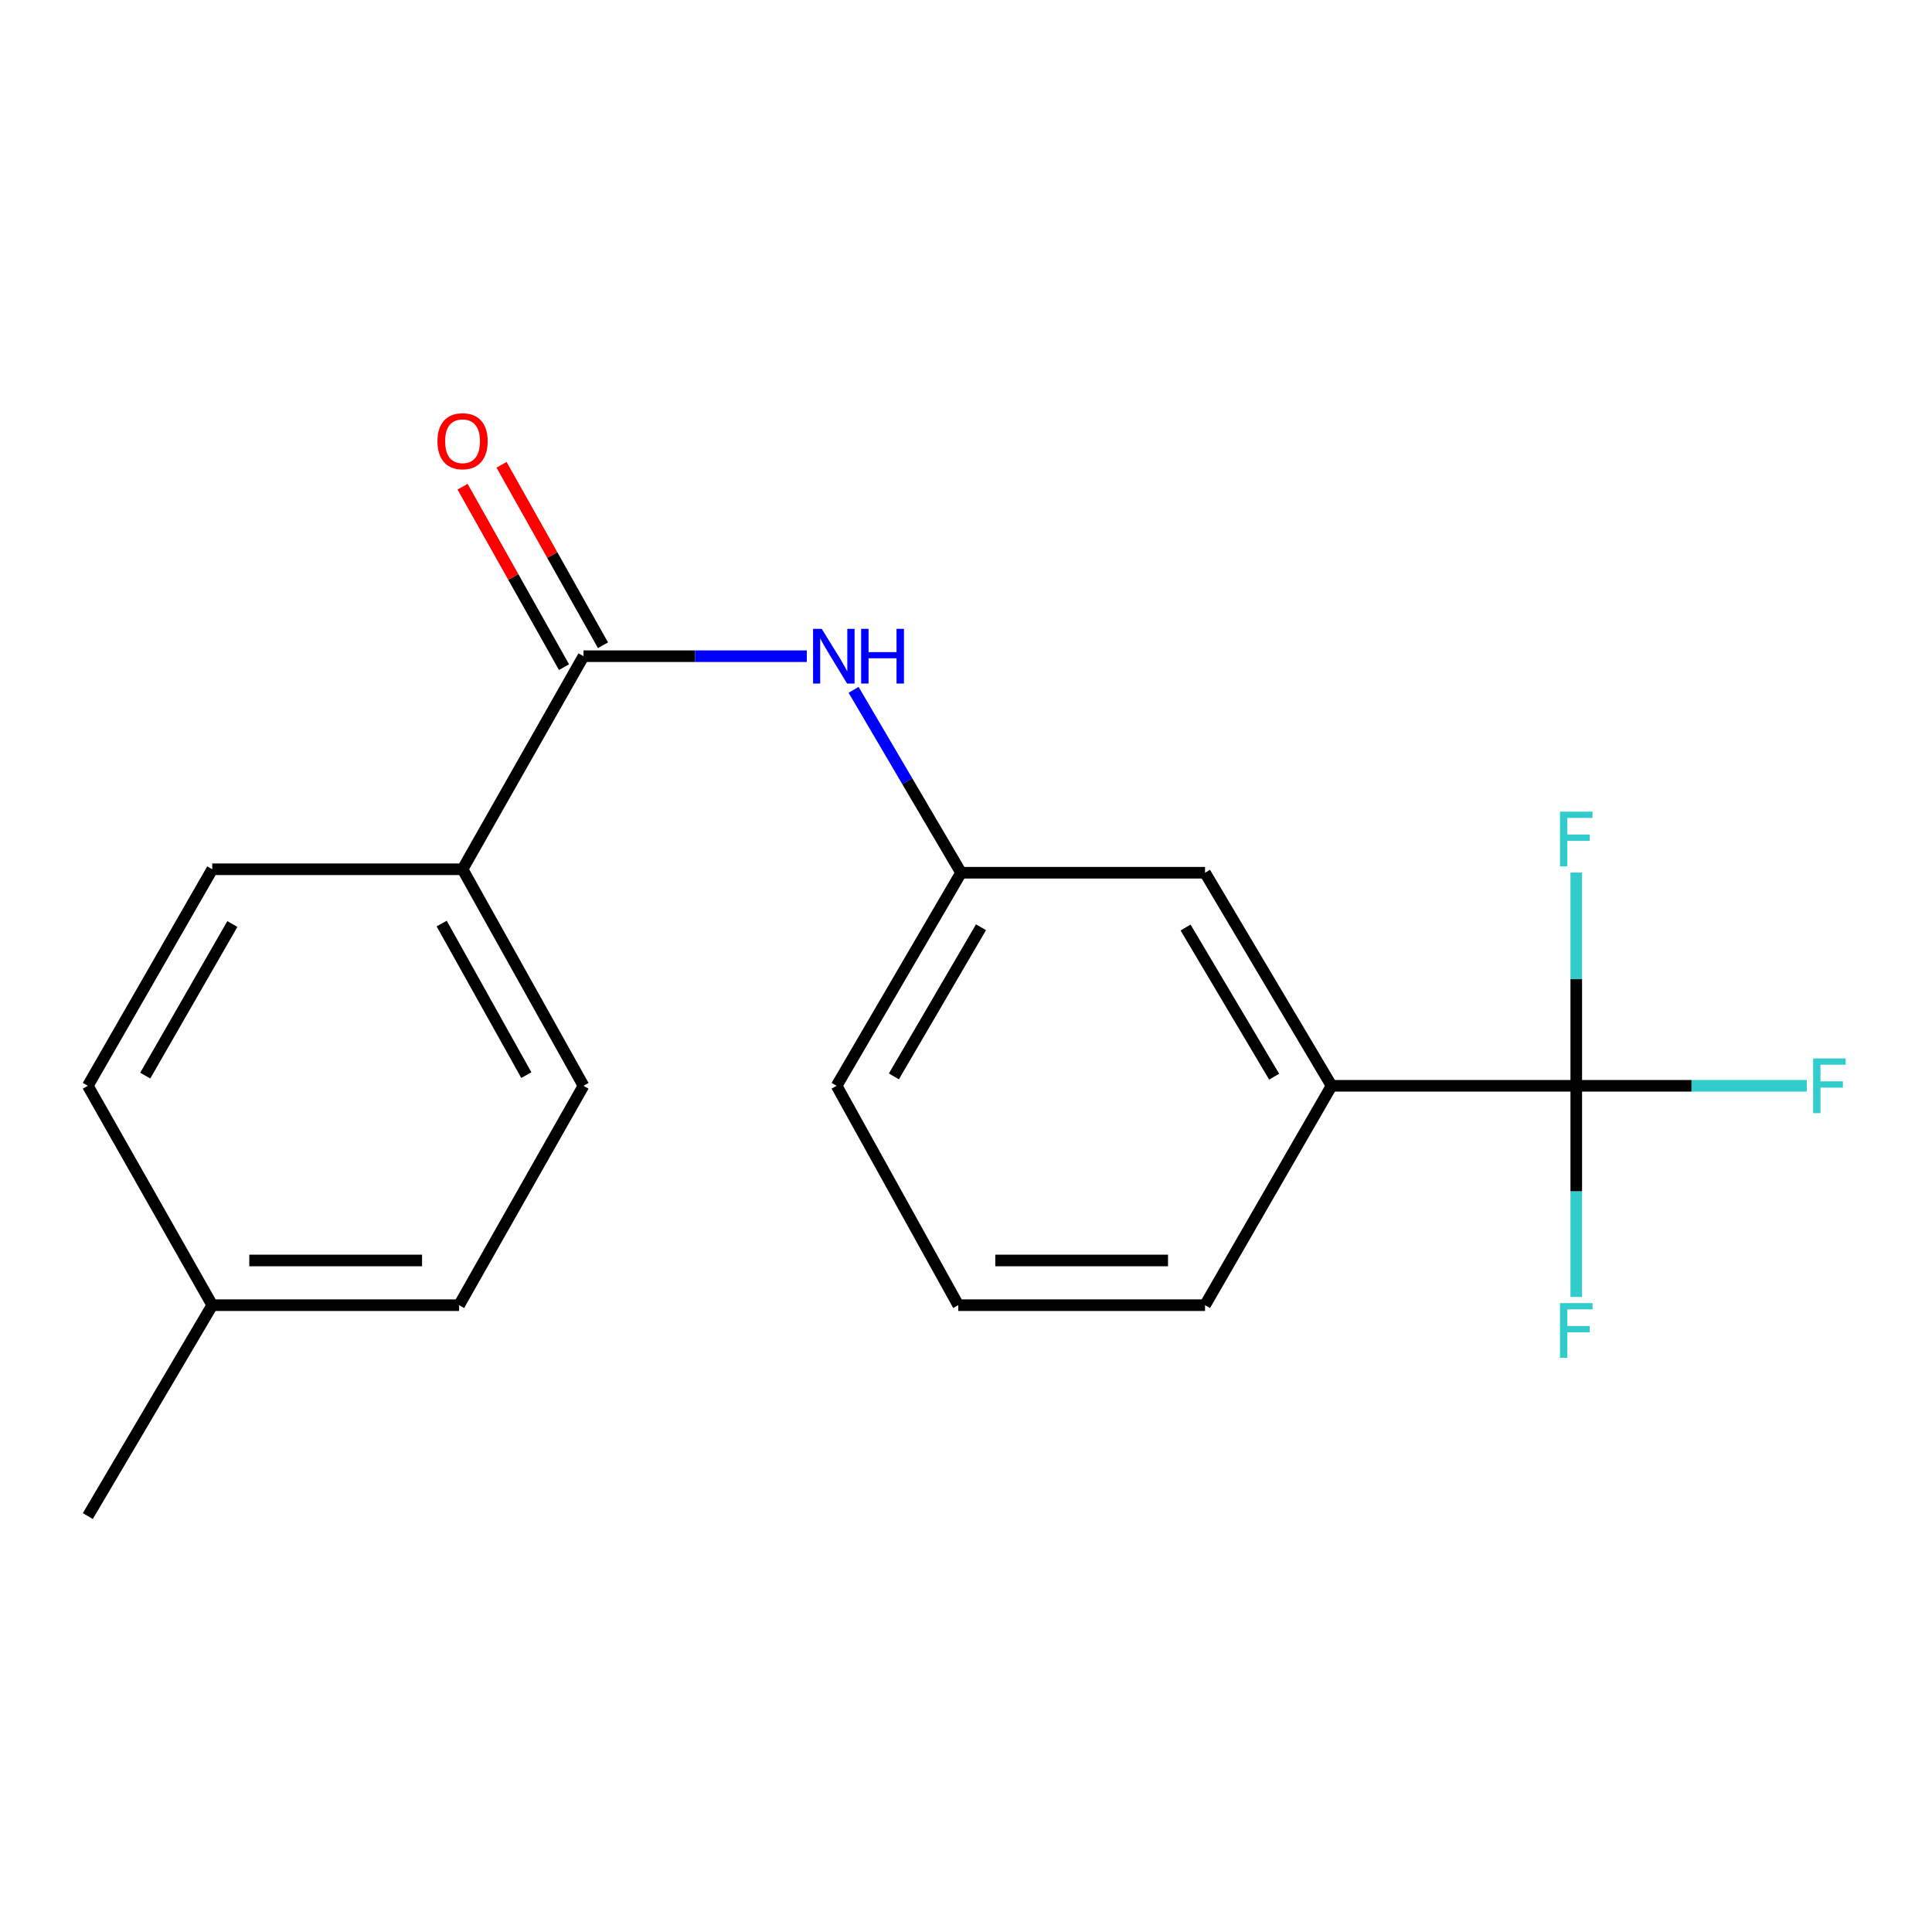 <?xml version='1.0' encoding='iso-8859-1'?>
<svg version='1.1' baseProfile='full'
              xmlns='http://www.w3.org/2000/svg'
                      xmlns:rdkit='http://www.rdkit.org/xml'
                      xmlns:xlink='http://www.w3.org/1999/xlink'
                  xml:space='preserve'
width='1000px' height='1000px' viewBox='0 0 1000 1000'>
<!-- END OF HEADER -->
<rect style='opacity:1.0;fill:#FFFFFF;stroke:none' width='1000' height='1000' x='0' y='0'> </rect>
<path class='bond-2' d='M 815.872,562.01 L 689.224,562.01' style='fill:none;fill-rule:evenodd;stroke:#000000;stroke-width:6px;stroke-linecap:butt;stroke-linejoin:miter;stroke-opacity:1' />
<path class='bond-7' d='M 815.872,562.01 L 815.872,506.816' style='fill:none;fill-rule:evenodd;stroke:#000000;stroke-width:6px;stroke-linecap:butt;stroke-linejoin:miter;stroke-opacity:1' />
<path class='bond-7' d='M 815.872,506.816 L 815.872,451.622' style='fill:none;fill-rule:evenodd;stroke:#33CCCC;stroke-width:6px;stroke-linecap:butt;stroke-linejoin:miter;stroke-opacity:1' />
<path class='bond-8' d='M 815.872,562.01 L 815.872,616.664' style='fill:none;fill-rule:evenodd;stroke:#000000;stroke-width:6px;stroke-linecap:butt;stroke-linejoin:miter;stroke-opacity:1' />
<path class='bond-8' d='M 815.872,616.664 L 815.872,671.319' style='fill:none;fill-rule:evenodd;stroke:#33CCCC;stroke-width:6px;stroke-linecap:butt;stroke-linejoin:miter;stroke-opacity:1' />
<path class='bond-9' d='M 815.872,562.01 L 875.534,562.01' style='fill:none;fill-rule:evenodd;stroke:#000000;stroke-width:6px;stroke-linecap:butt;stroke-linejoin:miter;stroke-opacity:1' />
<path class='bond-9' d='M 875.534,562.01 L 935.196,562.01' style='fill:none;fill-rule:evenodd;stroke:#33CCCC;stroke-width:6px;stroke-linecap:butt;stroke-linejoin:miter;stroke-opacity:1' />
<path class='bond-0' d='M 302.016,339.646 L 359.81,339.646' style='fill:none;fill-rule:evenodd;stroke:#000000;stroke-width:6px;stroke-linecap:butt;stroke-linejoin:miter;stroke-opacity:1' />
<path class='bond-0' d='M 359.81,339.646 L 417.603,339.646' style='fill:none;fill-rule:evenodd;stroke:#0000FF;stroke-width:6px;stroke-linecap:butt;stroke-linejoin:miter;stroke-opacity:1' />
<path class='bond-3' d='M 302.016,339.646 L 239.419,449.928' style='fill:none;fill-rule:evenodd;stroke:#000000;stroke-width:6px;stroke-linecap:butt;stroke-linejoin:miter;stroke-opacity:1' />
<path class='bond-6' d='M 312.102,333.976 L 285.85,287.278' style='fill:none;fill-rule:evenodd;stroke:#000000;stroke-width:6px;stroke-linecap:butt;stroke-linejoin:miter;stroke-opacity:1' />
<path class='bond-6' d='M 285.85,287.278 L 259.598,240.58' style='fill:none;fill-rule:evenodd;stroke:#FF0000;stroke-width:6px;stroke-linecap:butt;stroke-linejoin:miter;stroke-opacity:1' />
<path class='bond-6' d='M 291.93,345.316 L 265.678,298.618' style='fill:none;fill-rule:evenodd;stroke:#000000;stroke-width:6px;stroke-linecap:butt;stroke-linejoin:miter;stroke-opacity:1' />
<path class='bond-6' d='M 265.678,298.618 L 239.425,251.921' style='fill:none;fill-rule:evenodd;stroke:#FF0000;stroke-width:6px;stroke-linecap:butt;stroke-linejoin:miter;stroke-opacity:1' />
<path class='bond-1' d='M 441.813,357.056 L 469.63,404.392' style='fill:none;fill-rule:evenodd;stroke:#0000FF;stroke-width:6px;stroke-linecap:butt;stroke-linejoin:miter;stroke-opacity:1' />
<path class='bond-1' d='M 469.63,404.392 L 497.446,451.728' style='fill:none;fill-rule:evenodd;stroke:#000000;stroke-width:6px;stroke-linecap:butt;stroke-linejoin:miter;stroke-opacity:1' />
<path class='bond-5' d='M 689.224,562.01 L 623.721,451.728' style='fill:none;fill-rule:evenodd;stroke:#000000;stroke-width:6px;stroke-linecap:butt;stroke-linejoin:miter;stroke-opacity:1' />
<path class='bond-5' d='M 659.502,557.285 L 613.65,480.088' style='fill:none;fill-rule:evenodd;stroke:#000000;stroke-width:6px;stroke-linecap:butt;stroke-linejoin:miter;stroke-opacity:1' />
<path class='bond-15' d='M 689.224,562.01 L 623.721,675.557' style='fill:none;fill-rule:evenodd;stroke:#000000;stroke-width:6px;stroke-linecap:butt;stroke-linejoin:miter;stroke-opacity:1' />
<path class='bond-10' d='M 239.419,449.928 L 302.016,562.01' style='fill:none;fill-rule:evenodd;stroke:#000000;stroke-width:6px;stroke-linecap:butt;stroke-linejoin:miter;stroke-opacity:1' />
<path class='bond-10' d='M 228.604,478.024 L 272.423,556.481' style='fill:none;fill-rule:evenodd;stroke:#000000;stroke-width:6px;stroke-linecap:butt;stroke-linejoin:miter;stroke-opacity:1' />
<path class='bond-11' d='M 239.419,449.928 L 109.865,449.928' style='fill:none;fill-rule:evenodd;stroke:#000000;stroke-width:6px;stroke-linecap:butt;stroke-linejoin:miter;stroke-opacity:1' />
<path class='bond-4' d='M 497.446,451.728 L 623.721,451.728' style='fill:none;fill-rule:evenodd;stroke:#000000;stroke-width:6px;stroke-linecap:butt;stroke-linejoin:miter;stroke-opacity:1' />
<path class='bond-19' d='M 497.446,451.728 L 433.035,562.01' style='fill:none;fill-rule:evenodd;stroke:#000000;stroke-width:6px;stroke-linecap:butt;stroke-linejoin:miter;stroke-opacity:1' />
<path class='bond-19' d='M 507.767,479.941 L 462.68,557.138' style='fill:none;fill-rule:evenodd;stroke:#000000;stroke-width:6px;stroke-linecap:butt;stroke-linejoin:miter;stroke-opacity:1' />
<path class='bond-12' d='M 302.016,562.01 L 237.619,675.557' style='fill:none;fill-rule:evenodd;stroke:#000000;stroke-width:6px;stroke-linecap:butt;stroke-linejoin:miter;stroke-opacity:1' />
<path class='bond-13' d='M 109.865,449.928 L 45.455,562.01' style='fill:none;fill-rule:evenodd;stroke:#000000;stroke-width:6px;stroke-linecap:butt;stroke-linejoin:miter;stroke-opacity:1' />
<path class='bond-13' d='M 120.268,478.27 L 75.18,556.728' style='fill:none;fill-rule:evenodd;stroke:#000000;stroke-width:6px;stroke-linecap:butt;stroke-linejoin:miter;stroke-opacity:1' />
<path class='bond-20' d='M 237.619,675.557 L 109.865,675.557' style='fill:none;fill-rule:evenodd;stroke:#000000;stroke-width:6px;stroke-linecap:butt;stroke-linejoin:miter;stroke-opacity:1' />
<path class='bond-20' d='M 218.456,652.416 L 129.028,652.416' style='fill:none;fill-rule:evenodd;stroke:#000000;stroke-width:6px;stroke-linecap:butt;stroke-linejoin:miter;stroke-opacity:1' />
<path class='bond-14' d='M 45.455,562.01 L 109.865,675.557' style='fill:none;fill-rule:evenodd;stroke:#000000;stroke-width:6px;stroke-linecap:butt;stroke-linejoin:miter;stroke-opacity:1' />
<path class='bond-18' d='M 109.865,675.557 L 45.455,784.72' style='fill:none;fill-rule:evenodd;stroke:#000000;stroke-width:6px;stroke-linecap:butt;stroke-linejoin:miter;stroke-opacity:1' />
<path class='bond-16' d='M 623.721,675.557 L 495.993,675.557' style='fill:none;fill-rule:evenodd;stroke:#000000;stroke-width:6px;stroke-linecap:butt;stroke-linejoin:miter;stroke-opacity:1' />
<path class='bond-16' d='M 604.562,652.416 L 515.152,652.416' style='fill:none;fill-rule:evenodd;stroke:#000000;stroke-width:6px;stroke-linecap:butt;stroke-linejoin:miter;stroke-opacity:1' />
<path class='bond-17' d='M 495.993,675.557 L 433.035,562.01' style='fill:none;fill-rule:evenodd;stroke:#000000;stroke-width:6px;stroke-linecap:butt;stroke-linejoin:miter;stroke-opacity:1' />
<path  class='atom-2' d='M 425.323 325.486
L 434.603 340.486
Q 435.523 341.966, 437.003 344.646
Q 438.483 347.326, 438.563 347.486
L 438.563 325.486
L 442.323 325.486
L 442.323 353.806
L 438.443 353.806
L 428.483 337.406
Q 427.323 335.486, 426.083 333.286
Q 424.883 331.086, 424.523 330.406
L 424.523 353.806
L 420.843 353.806
L 420.843 325.486
L 425.323 325.486
' fill='#0000FF'/>
<path  class='atom-2' d='M 445.723 325.486
L 449.563 325.486
L 449.563 337.526
L 464.043 337.526
L 464.043 325.486
L 467.883 325.486
L 467.883 353.806
L 464.043 353.806
L 464.043 340.726
L 449.563 340.726
L 449.563 353.806
L 445.723 353.806
L 445.723 325.486
' fill='#0000FF'/>
<path  class='atom-7' d='M 226.419 228.377
Q 226.419 221.577, 229.779 217.777
Q 233.139 213.977, 239.419 213.977
Q 245.699 213.977, 249.059 217.777
Q 252.419 221.577, 252.419 228.377
Q 252.419 235.257, 249.019 239.177
Q 245.619 243.057, 239.419 243.057
Q 233.179 243.057, 229.779 239.177
Q 226.419 235.297, 226.419 228.377
M 239.419 239.857
Q 243.739 239.857, 246.059 236.977
Q 248.419 234.057, 248.419 228.377
Q 248.419 222.817, 246.059 220.017
Q 243.739 217.177, 239.419 217.177
Q 235.099 217.177, 232.739 219.977
Q 230.419 222.777, 230.419 228.377
Q 230.419 234.097, 232.739 236.977
Q 235.099 239.857, 239.419 239.857
' fill='#FF0000'/>
<path  class='atom-8' d='M 807.452 420.109
L 824.292 420.109
L 824.292 423.349
L 811.252 423.349
L 811.252 431.949
L 822.852 431.949
L 822.852 435.229
L 811.252 435.229
L 811.252 448.429
L 807.452 448.429
L 807.452 420.109
' fill='#33CCCC'/>
<path  class='atom-9' d='M 807.452 674.485
L 824.292 674.485
L 824.292 677.725
L 811.252 677.725
L 811.252 686.325
L 822.852 686.325
L 822.852 689.605
L 811.252 689.605
L 811.252 702.805
L 807.452 702.805
L 807.452 674.485
' fill='#33CCCC'/>
<path  class='atom-10' d='M 938.471 547.85
L 955.311 547.85
L 955.311 551.09
L 942.271 551.09
L 942.271 559.69
L 953.871 559.69
L 953.871 562.97
L 942.271 562.97
L 942.271 576.17
L 938.471 576.17
L 938.471 547.85
' fill='#33CCCC'/>
</svg>
